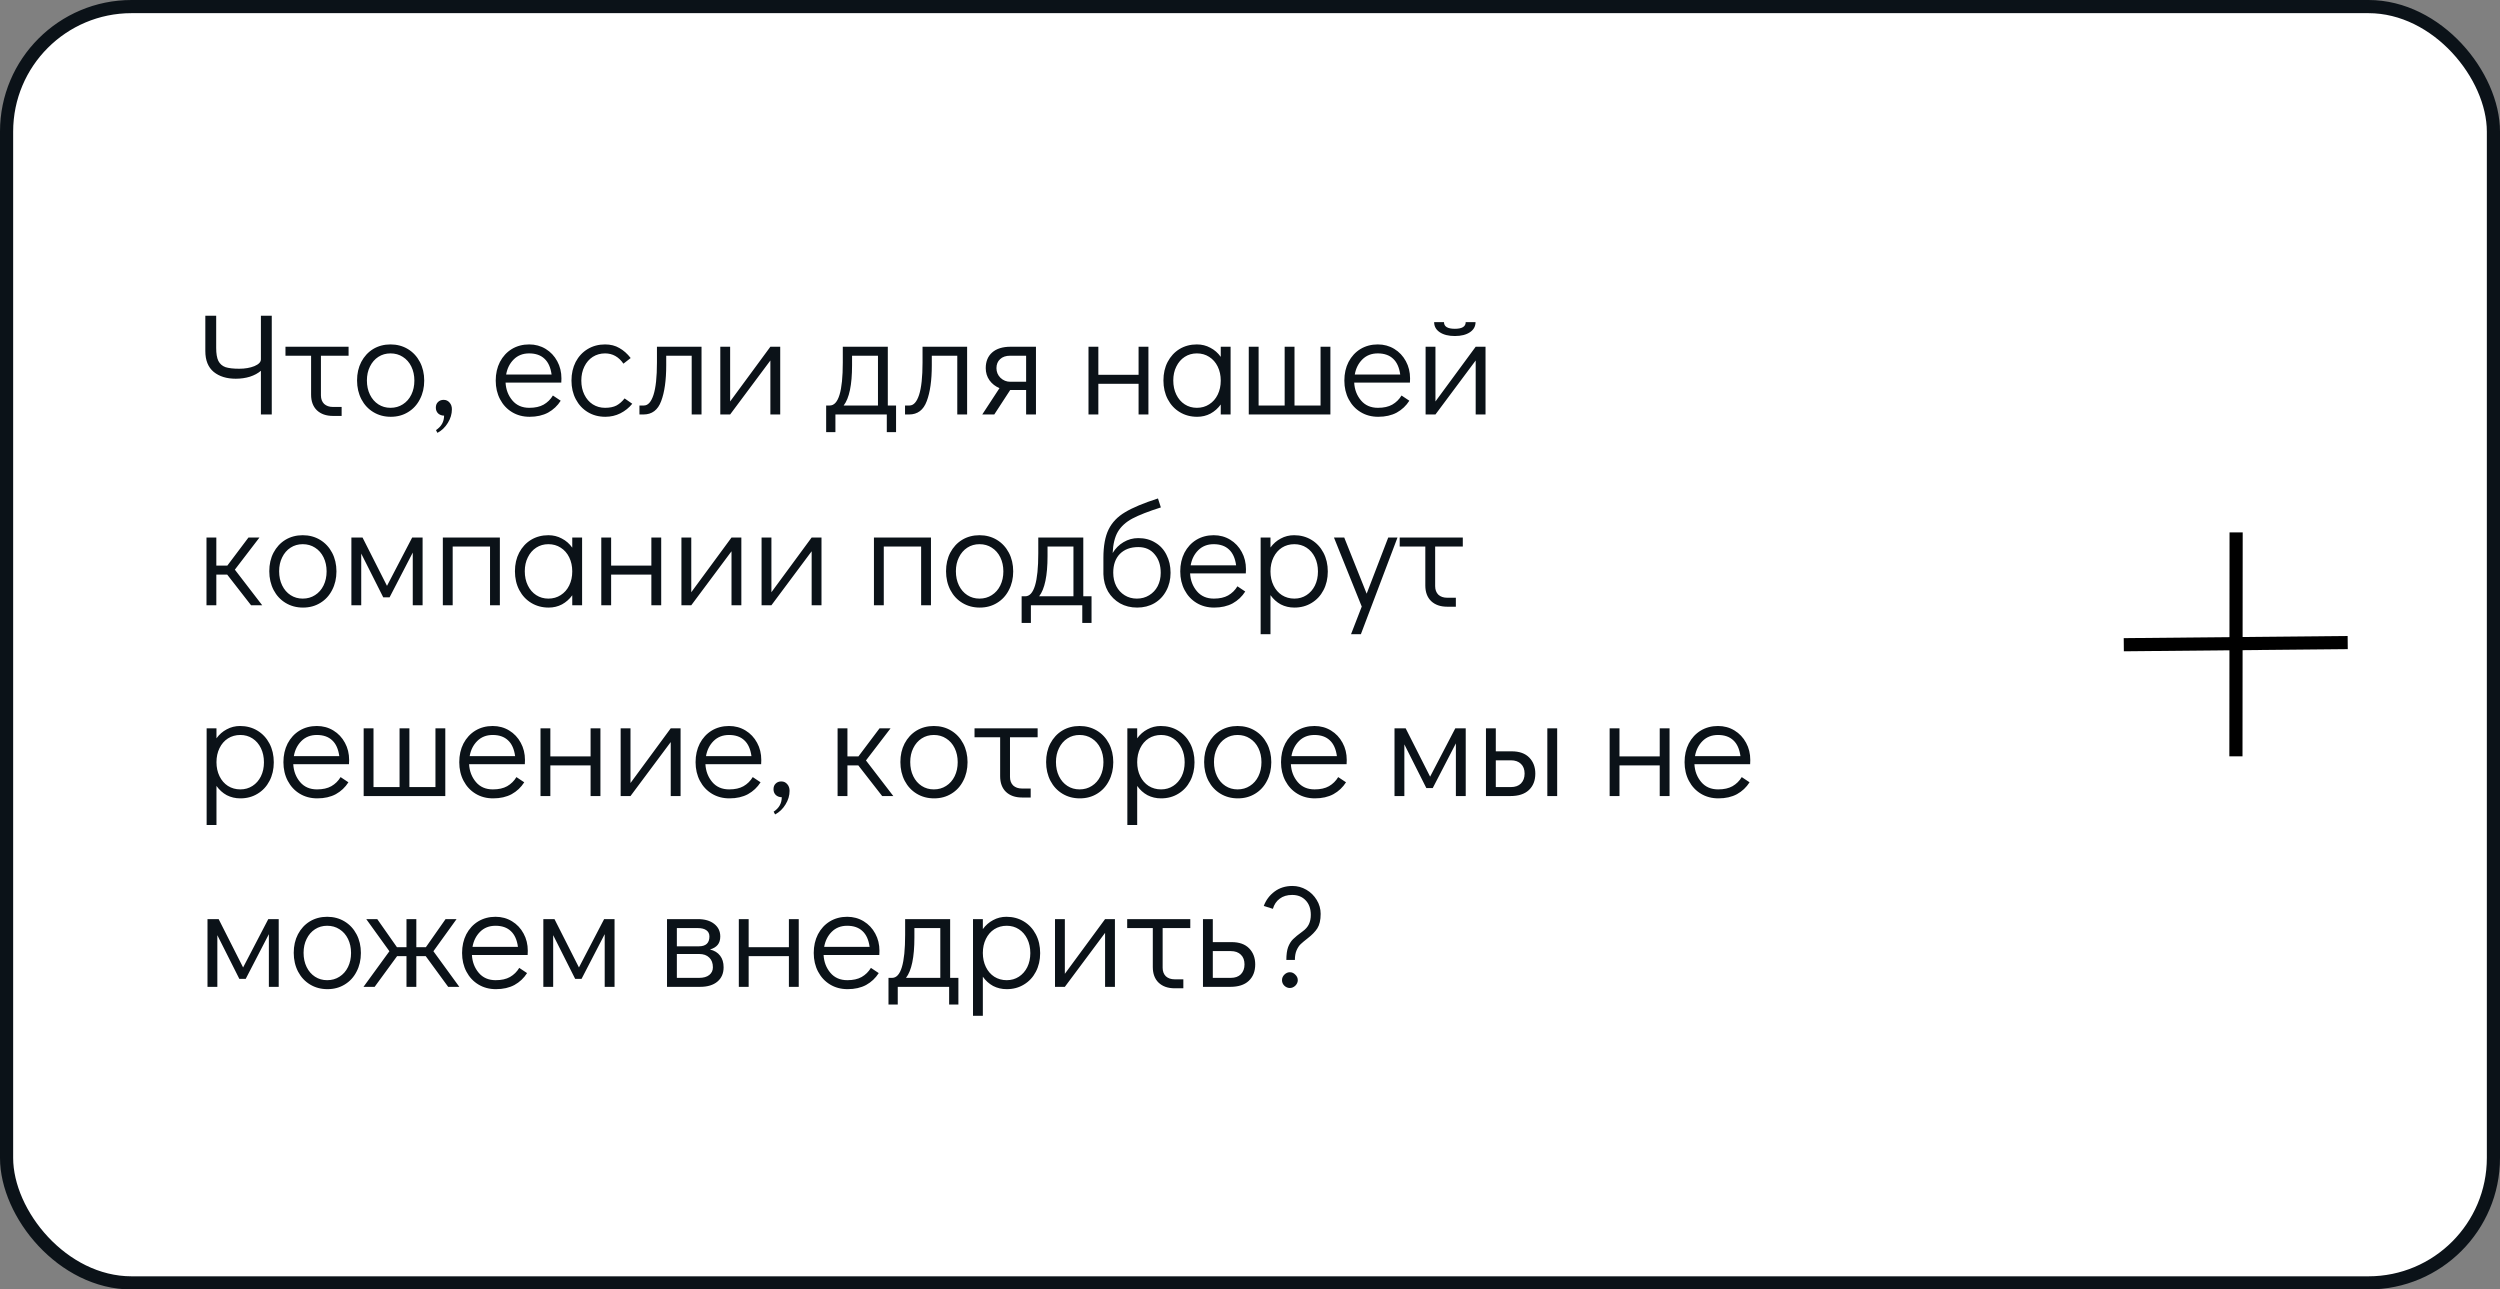 <?xml version="1.0" encoding="UTF-8"?> <svg xmlns="http://www.w3.org/2000/svg" width="380" height="196" viewBox="0 0 380 196" fill="none"><rect x="0" y="0" width="380" height="196" fill="#808080" stroke="none"/> <rect x="1" y="1" width="378" height="194" rx="19" fill="white" stroke="#0B1218" stroke-width="2"></rect> <path d="M41.308 47.996V63H39.658V56.356C39.218 56.737 38.661 57.038 37.986 57.258C37.326 57.463 36.607 57.566 35.83 57.566C34.451 57.566 33.337 57.221 32.486 56.532C31.635 55.828 31.21 54.772 31.21 53.364V47.996H32.86V52.88C32.86 53.745 32.97 54.405 33.19 54.86C33.425 55.315 33.784 55.63 34.268 55.806C34.767 55.967 35.463 56.048 36.358 56.048C37.238 56.048 38.008 55.916 38.668 55.652C39.328 55.373 39.658 55.029 39.658 54.618V47.996H41.308ZM43.392 52.704H52.984V54.068H48.782V60.096C48.782 60.639 48.944 61.071 49.267 61.394C49.604 61.702 50.051 61.856 50.608 61.856H51.928V63.22H50.608C49.582 63.22 48.768 62.934 48.166 62.362C47.58 61.79 47.286 60.998 47.286 59.986V54.068H43.392V52.704ZM59.399 63.352C58.417 63.352 57.537 63.117 56.759 62.648C55.982 62.179 55.373 61.526 54.933 60.69C54.493 59.839 54.273 58.886 54.273 57.83C54.273 56.774 54.486 55.835 54.911 55.014C55.351 54.178 55.953 53.525 56.715 53.056C57.493 52.587 58.373 52.352 59.355 52.352C60.338 52.352 61.218 52.587 61.995 53.056C62.773 53.525 63.381 54.178 63.821 55.014C64.261 55.85 64.481 56.796 64.481 57.852C64.481 58.908 64.261 59.854 63.821 60.69C63.396 61.526 62.795 62.179 62.017 62.648C61.255 63.117 60.382 63.352 59.399 63.352ZM59.355 61.988C60.059 61.988 60.683 61.812 61.225 61.46C61.783 61.108 62.215 60.617 62.523 59.986C62.831 59.355 62.985 58.644 62.985 57.852C62.985 57.06 62.831 56.349 62.523 55.718C62.215 55.087 61.783 54.596 61.225 54.244C60.683 53.892 60.059 53.716 59.355 53.716C58.666 53.716 58.05 53.892 57.507 54.244C56.965 54.596 56.539 55.087 56.231 55.718C55.923 56.334 55.769 57.038 55.769 57.83C55.769 58.637 55.923 59.355 56.231 59.986C56.539 60.617 56.965 61.108 57.507 61.46C58.05 61.812 58.666 61.988 59.355 61.988ZM66.269 65.376C67.09 64.833 67.501 64.1 67.501 63.176C67.149 63.176 66.848 63.066 66.599 62.846C66.364 62.611 66.247 62.318 66.247 61.966C66.247 61.599 66.357 61.313 66.577 61.108C66.797 60.888 67.083 60.778 67.435 60.778C67.802 60.778 68.102 60.917 68.337 61.196C68.572 61.46 68.689 61.797 68.689 62.208C68.689 62.927 68.484 63.616 68.073 64.276C67.662 64.951 67.134 65.457 66.489 65.794L66.269 65.376ZM80.432 52.352C81.356 52.352 82.192 52.579 82.94 53.034C83.688 53.489 84.274 54.112 84.7 54.904C85.125 55.681 85.338 56.554 85.338 57.522C85.338 57.801 85.33 58.013 85.316 58.16H76.846C76.904 59.216 77.249 60.118 77.88 60.866C78.51 61.614 79.368 61.988 80.454 61.988C81.334 61.988 82.06 61.827 82.632 61.504C83.218 61.167 83.688 60.705 84.04 60.118L85.228 60.91C84.744 61.673 84.106 62.274 83.314 62.714C82.522 63.139 81.583 63.352 80.498 63.352C79.5 63.352 78.613 63.117 77.836 62.648C77.058 62.179 76.45 61.526 76.01 60.69C75.57 59.854 75.35 58.908 75.35 57.852C75.35 56.796 75.562 55.85 75.988 55.014C76.428 54.178 77.029 53.525 77.792 53.056C78.569 52.587 79.449 52.352 80.432 52.352ZM83.842 56.928C83.695 55.857 83.336 55.058 82.764 54.53C82.192 53.987 81.414 53.716 80.432 53.716C79.478 53.716 78.694 54.024 78.078 54.64C77.476 55.241 77.095 56.004 76.934 56.928H83.842ZM92.012 63.352C91.015 63.352 90.127 63.117 89.35 62.648C88.573 62.179 87.964 61.526 87.524 60.69C87.084 59.854 86.864 58.908 86.864 57.852C86.864 56.796 87.077 55.85 87.502 55.014C87.942 54.178 88.551 53.525 89.328 53.056C90.106 52.587 90.986 52.352 91.968 52.352C92.804 52.352 93.53 52.535 94.146 52.902C94.777 53.254 95.349 53.76 95.862 54.42L94.762 55.278C94.043 54.237 93.112 53.716 91.968 53.716C91.279 53.716 90.656 53.892 90.098 54.244C89.555 54.596 89.13 55.087 88.822 55.718C88.514 56.349 88.36 57.06 88.36 57.852C88.36 58.644 88.514 59.355 88.822 59.986C89.13 60.617 89.555 61.108 90.098 61.46C90.656 61.812 91.279 61.988 91.968 61.988C92.672 61.988 93.251 61.871 93.706 61.636C94.161 61.387 94.572 61.027 94.938 60.558L96.104 61.372C95.62 61.973 95.019 62.457 94.3 62.824C93.596 63.176 92.834 63.352 92.012 63.352ZM97.195 61.636H97.876C98.493 61.636 98.977 61.101 99.329 60.03C99.68 58.945 99.856 57.302 99.856 55.102V52.704H106.633V63H105.137V54.068H101.265V55.52C101.265 57.808 101.008 59.627 100.495 60.976C99.996 62.325 99.101 63 97.811 63H97.195V61.636ZM117.097 52.704H118.593V63H117.097V54.794L110.981 63H109.485V52.704H110.981V61.02L117.097 52.704ZM136.201 61.636V65.684H134.793V63H126.983V65.684H125.575V61.636H126.125C127.445 61.636 128.105 59.458 128.105 55.102V52.704H134.947V61.636H136.201ZM133.451 61.636V54.068H129.513V55.52C129.513 58.497 129.088 60.536 128.237 61.636H133.451ZM137.564 61.636H138.246C138.862 61.636 139.346 61.101 139.698 60.03C140.05 58.945 140.226 57.302 140.226 55.102V52.704H147.002V63H145.506V54.068H141.634V55.52C141.634 57.808 141.377 59.627 140.864 60.976C140.365 62.325 139.47 63 138.18 63H137.564V61.636ZM157.466 52.704V63H155.97V59.282H153.55L151.13 63H149.304L151.922 58.996C151.292 58.732 150.786 58.336 150.404 57.808C150.023 57.265 149.832 56.649 149.832 55.96C149.832 54.948 150.155 54.156 150.8 53.584C151.46 52.997 152.399 52.704 153.616 52.704H157.466ZM155.97 54.068H153.55C152.89 54.068 152.377 54.244 152.01 54.596C151.644 54.933 151.46 55.388 151.46 55.96C151.46 56.532 151.666 57.023 152.076 57.434C152.502 57.83 152.993 58.028 153.55 58.028H155.97V54.068ZM165.452 63V52.704H166.948V56.972H173.064V52.704H174.56V63H173.064V58.336H166.948V63H165.452ZM187.05 52.704V63H185.554V61.482C185.128 62.069 184.608 62.531 183.992 62.868C183.376 63.191 182.701 63.352 181.968 63.352C180.985 63.352 180.105 63.117 179.328 62.648C178.55 62.179 177.942 61.526 177.502 60.69C177.062 59.854 176.842 58.901 176.842 57.83C176.842 56.774 177.054 55.835 177.48 55.014C177.92 54.178 178.521 53.525 179.284 53.056C180.061 52.587 180.941 52.352 181.924 52.352C182.672 52.352 183.354 52.521 183.97 52.858C184.6 53.181 185.128 53.643 185.554 54.244V52.704H187.05ZM181.924 61.988C182.628 61.988 183.251 61.812 183.794 61.46C184.351 61.108 184.784 60.617 185.092 59.986C185.4 59.355 185.554 58.644 185.554 57.852C185.554 57.06 185.4 56.349 185.092 55.718C184.784 55.087 184.351 54.596 183.794 54.244C183.251 53.892 182.628 53.716 181.924 53.716C181.234 53.716 180.618 53.892 180.076 54.244C179.533 54.596 179.108 55.087 178.8 55.718C178.492 56.334 178.338 57.038 178.338 57.83C178.338 58.637 178.492 59.355 178.8 59.986C179.108 60.617 179.533 61.108 180.076 61.46C180.618 61.812 181.234 61.988 181.924 61.988ZM189.812 63V52.704H191.308V61.636H195.268V52.704H196.764V61.636H200.724V52.704H202.22V63H189.812ZM209.424 52.352C210.348 52.352 211.184 52.579 211.932 53.034C212.68 53.489 213.266 54.112 213.692 54.904C214.117 55.681 214.33 56.554 214.33 57.522C214.33 57.801 214.322 58.013 214.308 58.16H205.838C205.896 59.216 206.241 60.118 206.872 60.866C207.502 61.614 208.36 61.988 209.446 61.988C210.326 61.988 211.052 61.827 211.624 61.504C212.21 61.167 212.68 60.705 213.032 60.118L214.22 60.91C213.736 61.673 213.098 62.274 212.306 62.714C211.514 63.139 210.575 63.352 209.49 63.352C208.492 63.352 207.605 63.117 206.828 62.648C206.05 62.179 205.442 61.526 205.002 60.69C204.562 59.854 204.342 58.908 204.342 57.852C204.342 56.796 204.554 55.85 204.98 55.014C205.42 54.178 206.021 53.525 206.784 53.056C207.561 52.587 208.441 52.352 209.424 52.352ZM212.834 56.928C212.687 55.857 212.328 55.058 211.756 54.53C211.184 53.987 210.406 53.716 209.424 53.716C208.47 53.716 207.686 54.024 207.07 54.64C206.468 55.241 206.087 56.004 205.926 56.928H212.834ZM224.304 52.704H225.8V63H224.304V54.794L218.188 63H216.692V52.704H218.188V61.02L224.304 52.704ZM221.136 51.076C220.183 51.076 219.42 50.885 218.848 50.504C218.276 50.123 217.99 49.609 217.99 48.964H219.486C219.486 49.639 220.036 49.976 221.136 49.976C222.236 49.976 222.786 49.639 222.786 48.964H224.282C224.282 49.609 223.996 50.123 223.424 50.504C222.852 50.885 222.09 51.076 221.136 51.076ZM39.856 92H38.162L34.532 87.336H32.882V92H31.386V81.704H32.882V85.972H34.554L37.766 81.704H39.438L35.698 86.588L39.856 92ZM46.058 92.352C45.075 92.352 44.195 92.117 43.418 91.648C42.64 91.179 42.032 90.526 41.592 89.69C41.152 88.839 40.932 87.886 40.932 86.83C40.932 85.774 41.144 84.835 41.57 84.014C42.01 83.178 42.611 82.525 43.374 82.056C44.151 81.587 45.031 81.352 46.014 81.352C46.996 81.352 47.876 81.587 48.654 82.056C49.431 82.525 50.04 83.178 50.48 84.014C50.92 84.85 51.14 85.796 51.14 86.852C51.14 87.908 50.92 88.854 50.48 89.69C50.054 90.526 49.453 91.179 48.676 91.648C47.913 92.117 47.04 92.352 46.058 92.352ZM46.014 90.988C46.718 90.988 47.341 90.812 47.884 90.46C48.441 90.108 48.874 89.617 49.182 88.986C49.49 88.355 49.644 87.644 49.644 86.852C49.644 86.06 49.49 85.349 49.182 84.718C48.874 84.087 48.441 83.596 47.884 83.244C47.341 82.892 46.718 82.716 46.014 82.716C45.324 82.716 44.708 82.892 44.166 83.244C43.623 83.596 43.198 84.087 42.89 84.718C42.582 85.334 42.428 86.038 42.428 86.83C42.428 87.637 42.582 88.355 42.89 88.986C43.198 89.617 43.623 90.108 44.166 90.46C44.708 90.812 45.324 90.988 46.014 90.988ZM62.651 81.704H64.235V92H62.739V83.992L59.219 90.79H58.251L54.907 84.146V92H53.411V81.704H55.105L58.823 89.052L62.651 81.704ZM67.311 92V81.704H75.98V92H74.484V83.068H68.808V92H67.311ZM88.479 81.704V92H86.983V90.482C86.558 91.069 86.037 91.531 85.421 91.868C84.805 92.191 84.131 92.352 83.397 92.352C82.415 92.352 81.535 92.117 80.757 91.648C79.98 91.179 79.371 90.526 78.931 89.69C78.491 88.854 78.271 87.901 78.271 86.83C78.271 85.774 78.484 84.835 78.909 84.014C79.349 83.178 79.951 82.525 80.713 82.056C81.491 81.587 82.371 81.352 83.353 81.352C84.101 81.352 84.783 81.521 85.399 81.858C86.03 82.181 86.558 82.643 86.983 83.244V81.704H88.479ZM83.353 90.988C84.057 90.988 84.681 90.812 85.223 90.46C85.781 90.108 86.213 89.617 86.521 88.986C86.829 88.355 86.983 87.644 86.983 86.852C86.983 86.06 86.829 85.349 86.521 84.718C86.213 84.087 85.781 83.596 85.223 83.244C84.681 82.892 84.057 82.716 83.353 82.716C82.664 82.716 82.048 82.892 81.505 83.244C80.963 83.596 80.537 84.087 80.229 84.718C79.921 85.334 79.767 86.038 79.767 86.83C79.767 87.637 79.921 88.355 80.229 88.986C80.537 89.617 80.963 90.108 81.505 90.46C82.048 90.812 82.664 90.988 83.353 90.988ZM91.395 92V81.704H92.891V85.972H99.007V81.704H100.503V92H99.007V87.336H92.891V92H91.395ZM111.189 81.704H112.685V92H111.189V83.794L105.073 92H103.577V81.704H105.073V90.02L111.189 81.704ZM123.371 81.704H124.867V92H123.371V83.794L117.255 92H115.759V81.704H117.255V90.02L123.371 81.704ZM132.839 92V81.704H141.507V92H140.011V83.068H134.335V92H132.839ZM148.925 92.352C147.942 92.352 147.062 92.117 146.285 91.648C145.507 91.179 144.899 90.526 144.459 89.69C144.019 88.839 143.799 87.886 143.799 86.83C143.799 85.774 144.011 84.835 144.437 84.014C144.877 83.178 145.478 82.525 146.241 82.056C147.018 81.587 147.898 81.352 148.881 81.352C149.863 81.352 150.743 81.587 151.521 82.056C152.298 82.525 152.907 83.178 153.347 84.014C153.787 84.85 154.007 85.796 154.007 86.852C154.007 87.908 153.787 88.854 153.347 89.69C152.921 90.526 152.32 91.179 151.543 91.648C150.78 92.117 149.907 92.352 148.925 92.352ZM148.881 90.988C149.585 90.988 150.208 90.812 150.751 90.46C151.308 90.108 151.741 89.617 152.049 88.986C152.357 88.355 152.511 87.644 152.511 86.852C152.511 86.06 152.357 85.349 152.049 84.718C151.741 84.087 151.308 83.596 150.751 83.244C150.208 82.892 149.585 82.716 148.881 82.716C148.191 82.716 147.575 82.892 147.033 83.244C146.49 83.596 146.065 84.087 145.757 84.718C145.449 85.334 145.295 86.038 145.295 86.83C145.295 87.637 145.449 88.355 145.757 88.986C146.065 89.617 146.49 90.108 147.033 90.46C147.575 90.812 148.191 90.988 148.881 90.988ZM165.914 90.636V94.684H164.506V92H156.696V94.684H155.288V90.636H155.838C157.158 90.636 157.818 88.458 157.818 84.102V81.704H164.66V90.636H165.914ZM163.164 90.636V83.068H159.226V84.52C159.226 87.497 158.801 89.536 157.95 90.636H163.164ZM173.019 81.792C174.001 81.792 174.859 82.019 175.593 82.474C176.341 82.914 176.913 83.537 177.309 84.344C177.719 85.136 177.925 86.045 177.925 87.072C177.925 88.084 177.705 88.993 177.265 89.8C176.839 90.607 176.238 91.237 175.461 91.692C174.698 92.132 173.825 92.352 172.843 92.352C171.875 92.352 171.009 92.139 170.247 91.714C169.484 91.274 168.875 90.673 168.421 89.91C167.981 89.133 167.746 88.253 167.717 87.27V84.806C167.717 82.987 167.981 81.543 168.509 80.472C169.037 79.401 169.873 78.529 171.017 77.854C172.161 77.165 173.825 76.468 176.011 75.764L176.451 77.128C174.559 77.729 173.114 78.294 172.117 78.822C171.134 79.35 170.401 80.017 169.917 80.824C169.447 81.631 169.183 82.709 169.125 84.058C169.55 83.354 170.1 82.804 170.775 82.408C171.464 81.997 172.212 81.792 173.019 81.792ZM172.799 90.988C173.503 90.988 174.126 90.819 174.669 90.482C175.226 90.145 175.659 89.683 175.967 89.096C176.275 88.495 176.429 87.82 176.429 87.072C176.429 85.913 176.121 84.975 175.505 84.256C174.903 83.523 174.075 83.156 173.019 83.156C171.845 83.156 170.914 83.501 170.225 84.19C169.55 84.879 169.213 85.833 169.213 87.05C169.213 87.813 169.367 88.495 169.675 89.096C169.983 89.683 170.408 90.145 170.951 90.482C171.493 90.819 172.109 90.988 172.799 90.988ZM184.48 81.352C185.404 81.352 186.24 81.579 186.988 82.034C187.736 82.489 188.323 83.112 188.748 83.904C189.174 84.681 189.386 85.554 189.386 86.522C189.386 86.801 189.379 87.013 189.364 87.16H180.894C180.953 88.216 181.298 89.118 181.928 89.866C182.559 90.614 183.417 90.988 184.502 90.988C185.382 90.988 186.108 90.827 186.68 90.504C187.267 90.167 187.736 89.705 188.088 89.118L189.276 89.91C188.792 90.673 188.154 91.274 187.362 91.714C186.57 92.139 185.632 92.352 184.546 92.352C183.549 92.352 182.662 92.117 181.884 91.648C181.107 91.179 180.498 90.526 180.058 89.69C179.618 88.854 179.398 87.908 179.398 86.852C179.398 85.796 179.611 84.85 180.036 84.014C180.476 83.178 181.078 82.525 181.84 82.056C182.618 81.587 183.498 81.352 184.48 81.352ZM187.89 85.928C187.744 84.857 187.384 84.058 186.812 83.53C186.24 82.987 185.463 82.716 184.48 82.716C183.527 82.716 182.742 83.024 182.126 83.64C181.525 84.241 181.144 85.004 180.982 85.928H187.89ZM196.699 81.352C197.682 81.352 198.562 81.587 199.339 82.056C200.116 82.525 200.725 83.178 201.165 84.014C201.605 84.85 201.825 85.803 201.825 86.874C201.825 87.93 201.605 88.876 201.165 89.712C200.74 90.533 200.138 91.179 199.361 91.648C198.598 92.117 197.726 92.352 196.743 92.352C195.995 92.352 195.306 92.191 194.675 91.868C194.059 91.531 193.538 91.061 193.113 90.46V96.4H191.617V81.704H193.113V83.222C193.538 82.635 194.059 82.181 194.675 81.858C195.291 81.521 195.966 81.352 196.699 81.352ZM196.743 90.988C197.432 90.988 198.048 90.812 198.591 90.46C199.134 90.108 199.559 89.624 199.867 89.008C200.175 88.377 200.329 87.666 200.329 86.874C200.329 86.067 200.175 85.349 199.867 84.718C199.559 84.087 199.134 83.596 198.591 83.244C198.048 82.892 197.432 82.716 196.743 82.716C196.039 82.716 195.408 82.892 194.851 83.244C194.308 83.596 193.883 84.087 193.575 84.718C193.267 85.349 193.113 86.06 193.113 86.852C193.113 87.644 193.267 88.355 193.575 88.986C193.883 89.617 194.308 90.108 194.851 90.46C195.408 90.812 196.039 90.988 196.743 90.988ZM211.011 81.704H212.419L206.853 96.4H205.357L206.985 92.198L202.761 81.704H204.323L207.733 90.24L211.011 81.704ZM212.754 81.704H222.346V83.068H218.144V89.096C218.144 89.639 218.305 90.071 218.628 90.394C218.965 90.702 219.412 90.856 219.97 90.856H221.29V92.22H219.97C218.943 92.22 218.129 91.934 217.528 91.362C216.941 90.79 216.648 89.998 216.648 88.986V83.068H212.754V81.704ZM36.49 110.352C37.473 110.352 38.353 110.587 39.13 111.056C39.907 111.525 40.516 112.178 40.956 113.014C41.396 113.85 41.616 114.803 41.616 115.874C41.616 116.93 41.396 117.876 40.956 118.712C40.531 119.533 39.929 120.179 39.152 120.648C38.389 121.117 37.517 121.352 36.534 121.352C35.786 121.352 35.097 121.191 34.466 120.868C33.85 120.531 33.329 120.061 32.904 119.46V125.4H31.408V110.704H32.904V112.222C33.329 111.635 33.85 111.181 34.466 110.858C35.082 110.521 35.757 110.352 36.49 110.352ZM36.534 119.988C37.223 119.988 37.839 119.812 38.382 119.46C38.925 119.108 39.35 118.624 39.658 118.008C39.966 117.377 40.12 116.666 40.12 115.874C40.12 115.067 39.966 114.349 39.658 113.718C39.35 113.087 38.925 112.596 38.382 112.244C37.839 111.892 37.223 111.716 36.534 111.716C35.83 111.716 35.199 111.892 34.642 112.244C34.099 112.596 33.674 113.087 33.366 113.718C33.058 114.349 32.904 115.06 32.904 115.852C32.904 116.644 33.058 117.355 33.366 117.986C33.674 118.617 34.099 119.108 34.642 119.46C35.199 119.812 35.83 119.988 36.534 119.988ZM48.162 110.352C49.086 110.352 49.922 110.579 50.67 111.034C51.418 111.489 52.005 112.112 52.43 112.904C52.855 113.681 53.068 114.554 53.068 115.522C53.068 115.801 53.061 116.013 53.046 116.16H44.576C44.635 117.216 44.979 118.118 45.61 118.866C46.241 119.614 47.099 119.988 48.184 119.988C49.064 119.988 49.79 119.827 50.362 119.504C50.949 119.167 51.418 118.705 51.77 118.118L52.958 118.91C52.474 119.673 51.836 120.274 51.044 120.714C50.252 121.139 49.313 121.352 48.228 121.352C47.231 121.352 46.343 121.117 45.566 120.648C44.789 120.179 44.18 119.526 43.74 118.69C43.3 117.854 43.08 116.908 43.08 115.852C43.08 114.796 43.293 113.85 43.718 113.014C44.158 112.178 44.759 111.525 45.522 111.056C46.299 110.587 47.179 110.352 48.162 110.352ZM51.572 114.928C51.425 113.857 51.066 113.058 50.494 112.53C49.922 111.987 49.145 111.716 48.162 111.716C47.209 111.716 46.424 112.024 45.808 112.64C45.207 113.241 44.825 114.004 44.664 114.928H51.572ZM55.277 121V110.704H56.773V119.636H60.733V110.704H62.229V119.636H66.189V110.704H67.685V121H55.277ZM74.889 110.352C75.813 110.352 76.649 110.579 77.397 111.034C78.145 111.489 78.731 112.112 79.157 112.904C79.582 113.681 79.795 114.554 79.795 115.522C79.795 115.801 79.787 116.013 79.773 116.16H71.303C71.361 117.216 71.706 118.118 72.337 118.866C72.967 119.614 73.825 119.988 74.911 119.988C75.791 119.988 76.517 119.827 77.089 119.504C77.675 119.167 78.145 118.705 78.497 118.118L79.685 118.91C79.201 119.673 78.563 120.274 77.771 120.714C76.979 121.139 76.04 121.352 74.955 121.352C73.957 121.352 73.07 121.117 72.293 120.648C71.515 120.179 70.907 119.526 70.467 118.69C70.027 117.854 69.807 116.908 69.807 115.852C69.807 114.796 70.019 113.85 70.445 113.014C70.885 112.178 71.486 111.525 72.249 111.056C73.026 110.587 73.906 110.352 74.889 110.352ZM78.299 114.928C78.152 113.857 77.793 113.058 77.221 112.53C76.649 111.987 75.871 111.716 74.889 111.716C73.935 111.716 73.151 112.024 72.535 112.64C71.933 113.241 71.552 114.004 71.391 114.928H78.299ZM82.157 121V110.704H83.653V114.972H89.769V110.704H91.265V121H89.769V116.336H83.653V121H82.157ZM101.951 110.704H103.447V121H101.951V112.794L95.835 121H94.339V110.704H95.835V119.02L101.951 110.704ZM110.81 110.352C111.734 110.352 112.57 110.579 113.318 111.034C114.066 111.489 114.653 112.112 115.078 112.904C115.504 113.681 115.716 114.554 115.716 115.522C115.716 115.801 115.709 116.013 115.694 116.16H107.224C107.283 117.216 107.628 118.118 108.258 118.866C108.889 119.614 109.747 119.988 110.832 119.988C111.712 119.988 112.438 119.827 113.01 119.504C113.597 119.167 114.066 118.705 114.418 118.118L115.606 118.91C115.122 119.673 114.484 120.274 113.692 120.714C112.9 121.139 111.962 121.352 110.876 121.352C109.879 121.352 108.992 121.117 108.214 120.648C107.437 120.179 106.828 119.526 106.388 118.69C105.948 117.854 105.728 116.908 105.728 115.852C105.728 114.796 105.941 113.85 106.366 113.014C106.806 112.178 107.408 111.525 108.17 111.056C108.948 110.587 109.828 110.352 110.81 110.352ZM114.22 114.928C114.074 113.857 113.714 113.058 113.142 112.53C112.57 111.987 111.793 111.716 110.81 111.716C109.857 111.716 109.072 112.024 108.456 112.64C107.855 113.241 107.474 114.004 107.312 114.928H114.22ZM117.595 123.376C118.416 122.833 118.827 122.1 118.827 121.176C118.475 121.176 118.174 121.066 117.925 120.846C117.69 120.611 117.573 120.318 117.573 119.966C117.573 119.599 117.683 119.313 117.903 119.108C118.123 118.888 118.409 118.778 118.761 118.778C119.128 118.778 119.428 118.917 119.663 119.196C119.898 119.46 120.015 119.797 120.015 120.208C120.015 120.927 119.81 121.616 119.399 122.276C118.988 122.951 118.46 123.457 117.815 123.794L117.595 123.376ZM135.784 121H134.09L130.46 116.336H128.81V121H127.314V110.704H128.81V114.972H130.482L133.694 110.704H135.366L131.626 115.588L135.784 121ZM141.985 121.352C141.003 121.352 140.123 121.117 139.345 120.648C138.568 120.179 137.959 119.526 137.519 118.69C137.079 117.839 136.859 116.886 136.859 115.83C136.859 114.774 137.072 113.835 137.497 113.014C137.937 112.178 138.539 111.525 139.301 111.056C140.079 110.587 140.959 110.352 141.941 110.352C142.924 110.352 143.804 110.587 144.581 111.056C145.359 111.525 145.967 112.178 146.407 113.014C146.847 113.85 147.067 114.796 147.067 115.852C147.067 116.908 146.847 117.854 146.407 118.69C145.982 119.526 145.381 120.179 144.603 120.648C143.841 121.117 142.968 121.352 141.985 121.352ZM141.941 119.988C142.645 119.988 143.269 119.812 143.811 119.46C144.369 119.108 144.801 118.617 145.109 117.986C145.417 117.355 145.571 116.644 145.571 115.852C145.571 115.06 145.417 114.349 145.109 113.718C144.801 113.087 144.369 112.596 143.811 112.244C143.269 111.892 142.645 111.716 141.941 111.716C141.252 111.716 140.636 111.892 140.093 112.244C139.551 112.596 139.125 113.087 138.817 113.718C138.509 114.334 138.355 115.038 138.355 115.83C138.355 116.637 138.509 117.355 138.817 117.986C139.125 118.617 139.551 119.108 140.093 119.46C140.636 119.812 141.252 119.988 141.941 119.988ZM148.129 110.704H157.721V112.068H153.519V118.096C153.519 118.639 153.68 119.071 154.003 119.394C154.34 119.702 154.787 119.856 155.345 119.856H156.665V121.22H155.345C154.318 121.22 153.504 120.934 152.903 120.362C152.316 119.79 152.023 118.998 152.023 117.986V112.068H148.129V110.704ZM164.136 121.352C163.153 121.352 162.273 121.117 161.496 120.648C160.718 120.179 160.11 119.526 159.67 118.69C159.23 117.839 159.01 116.886 159.01 115.83C159.01 114.774 159.222 113.835 159.648 113.014C160.088 112.178 160.689 111.525 161.452 111.056C162.229 110.587 163.109 110.352 164.092 110.352C165.074 110.352 165.954 110.587 166.732 111.056C167.509 111.525 168.118 112.178 168.558 113.014C168.998 113.85 169.218 114.796 169.218 115.852C169.218 116.908 168.998 117.854 168.558 118.69C168.132 119.526 167.531 120.179 166.754 120.648C165.991 121.117 165.118 121.352 164.136 121.352ZM164.092 119.988C164.796 119.988 165.419 119.812 165.962 119.46C166.519 119.108 166.952 118.617 167.26 117.986C167.568 117.355 167.722 116.644 167.722 115.852C167.722 115.06 167.568 114.349 167.26 113.718C166.952 113.087 166.519 112.596 165.962 112.244C165.419 111.892 164.796 111.716 164.092 111.716C163.402 111.716 162.786 111.892 162.244 112.244C161.701 112.596 161.276 113.087 160.968 113.718C160.66 114.334 160.506 115.038 160.506 115.83C160.506 116.637 160.66 117.355 160.968 117.986C161.276 118.617 161.701 119.108 162.244 119.46C162.786 119.812 163.402 119.988 164.092 119.988ZM176.439 110.352C177.422 110.352 178.302 110.587 179.079 111.056C179.857 111.525 180.465 112.178 180.905 113.014C181.345 113.85 181.565 114.803 181.565 115.874C181.565 116.93 181.345 117.876 180.905 118.712C180.48 119.533 179.879 120.179 179.101 120.648C178.339 121.117 177.466 121.352 176.483 121.352C175.735 121.352 175.046 121.191 174.415 120.868C173.799 120.531 173.279 120.061 172.853 119.46V125.4H171.357V110.704H172.853V112.222C173.279 111.635 173.799 111.181 174.415 110.858C175.031 110.521 175.706 110.352 176.439 110.352ZM176.483 119.988C177.173 119.988 177.789 119.812 178.331 119.46C178.874 119.108 179.299 118.624 179.607 118.008C179.915 117.377 180.069 116.666 180.069 115.874C180.069 115.067 179.915 114.349 179.607 113.718C179.299 113.087 178.874 112.596 178.331 112.244C177.789 111.892 177.173 111.716 176.483 111.716C175.779 111.716 175.149 111.892 174.591 112.244C174.049 112.596 173.623 113.087 173.315 113.718C173.007 114.349 172.853 115.06 172.853 115.852C172.853 116.644 173.007 117.355 173.315 117.986C173.623 118.617 174.049 119.108 174.591 119.46C175.149 119.812 175.779 119.988 176.483 119.988ZM188.155 121.352C187.173 121.352 186.293 121.117 185.515 120.648C184.738 120.179 184.129 119.526 183.689 118.69C183.249 117.839 183.029 116.886 183.029 115.83C183.029 114.774 183.242 113.835 183.667 113.014C184.107 112.178 184.709 111.525 185.471 111.056C186.249 110.587 187.129 110.352 188.111 110.352C189.094 110.352 189.974 110.587 190.751 111.056C191.529 111.525 192.137 112.178 192.577 113.014C193.017 113.85 193.237 114.796 193.237 115.852C193.237 116.908 193.017 117.854 192.577 118.69C192.152 119.526 191.551 120.179 190.773 120.648C190.011 121.117 189.138 121.352 188.155 121.352ZM188.111 119.988C188.815 119.988 189.439 119.812 189.981 119.46C190.539 119.108 190.971 118.617 191.279 117.986C191.587 117.355 191.741 116.644 191.741 115.852C191.741 115.06 191.587 114.349 191.279 113.718C190.971 113.087 190.539 112.596 189.981 112.244C189.439 111.892 188.815 111.716 188.111 111.716C187.422 111.716 186.806 111.892 186.263 112.244C185.721 112.596 185.295 113.087 184.987 113.718C184.679 114.334 184.525 115.038 184.525 115.83C184.525 116.637 184.679 117.355 184.987 117.986C185.295 118.617 185.721 119.108 186.263 119.46C186.806 119.812 187.422 119.988 188.111 119.988ZM199.799 110.352C200.723 110.352 201.559 110.579 202.307 111.034C203.055 111.489 203.641 112.112 204.067 112.904C204.492 113.681 204.705 114.554 204.705 115.522C204.705 115.801 204.697 116.013 204.683 116.16H196.213C196.271 117.216 196.616 118.118 197.247 118.866C197.877 119.614 198.735 119.988 199.821 119.988C200.701 119.988 201.427 119.827 201.999 119.504C202.585 119.167 203.055 118.705 203.407 118.118L204.595 118.91C204.111 119.673 203.473 120.274 202.681 120.714C201.889 121.139 200.95 121.352 199.865 121.352C198.867 121.352 197.98 121.117 197.203 120.648C196.425 120.179 195.817 119.526 195.377 118.69C194.937 117.854 194.717 116.908 194.717 115.852C194.717 114.796 194.929 113.85 195.355 113.014C195.795 112.178 196.396 111.525 197.159 111.056C197.936 110.587 198.816 110.352 199.799 110.352ZM203.209 114.928C203.062 113.857 202.703 113.058 202.131 112.53C201.559 111.987 200.781 111.716 199.799 111.716C198.845 111.716 198.061 112.024 197.445 112.64C196.843 113.241 196.462 114.004 196.301 114.928H203.209ZM221.206 110.704H222.79V121H221.294V112.992L217.774 119.79H216.806L213.462 113.146V121H211.966V110.704H213.66L217.378 118.052L221.206 110.704ZM225.866 110.704H227.362V114.202H229.782C230.941 114.202 231.828 114.517 232.444 115.148C233.06 115.779 233.368 116.593 233.368 117.59C233.368 118.646 233.038 119.482 232.378 120.098C231.733 120.699 230.802 121 229.584 121H225.866V110.704ZM235.194 121V110.704H236.69V121H235.194ZM229.65 119.636C230.31 119.636 230.824 119.453 231.19 119.086C231.557 118.705 231.74 118.206 231.74 117.59C231.74 116.959 231.557 116.468 231.19 116.116C230.824 115.749 230.31 115.566 229.65 115.566H227.362V119.636H229.65ZM244.665 121V110.704H246.161V114.972H252.277V110.704H253.773V121H252.277V116.336H246.161V121H244.665ZM261.137 110.352C262.061 110.352 262.897 110.579 263.645 111.034C264.393 111.489 264.979 112.112 265.405 112.904C265.83 113.681 266.043 114.554 266.043 115.522C266.043 115.801 266.035 116.013 266.021 116.16H257.551C257.609 117.216 257.954 118.118 258.585 118.866C259.215 119.614 260.073 119.988 261.159 119.988C262.039 119.988 262.765 119.827 263.337 119.504C263.923 119.167 264.393 118.705 264.745 118.118L265.933 118.91C265.449 119.673 264.811 120.274 264.019 120.714C263.227 121.139 262.288 121.352 261.203 121.352C260.205 121.352 259.318 121.117 258.541 120.648C257.763 120.179 257.155 119.526 256.715 118.69C256.275 117.854 256.055 116.908 256.055 115.852C256.055 114.796 256.267 113.85 256.693 113.014C257.133 112.178 257.734 111.525 258.497 111.056C259.274 110.587 260.154 110.352 261.137 110.352ZM264.547 114.928C264.4 113.857 264.041 113.058 263.469 112.53C262.897 111.987 262.119 111.716 261.137 111.716C260.183 111.716 259.399 112.024 258.783 112.64C258.181 113.241 257.8 114.004 257.639 114.928H264.547ZM40.78 139.704H42.364V150H40.868V141.992L37.348 148.79H36.38L33.036 142.146V150H31.54V139.704H33.234L36.952 147.052L40.78 139.704ZM49.774 150.352C48.792 150.352 47.912 150.117 47.134 149.648C46.357 149.179 45.748 148.526 45.308 147.69C44.868 146.839 44.648 145.886 44.648 144.83C44.648 143.774 44.861 142.835 45.286 142.014C45.726 141.178 46.328 140.525 47.09 140.056C47.868 139.587 48.748 139.352 49.73 139.352C50.713 139.352 51.593 139.587 52.37 140.056C53.148 140.525 53.756 141.178 54.196 142.014C54.636 142.85 54.856 143.796 54.856 144.852C54.856 145.908 54.636 146.854 54.196 147.69C53.771 148.526 53.17 149.179 52.392 149.648C51.63 150.117 50.757 150.352 49.774 150.352ZM49.73 148.988C50.434 148.988 51.058 148.812 51.6 148.46C52.158 148.108 52.59 147.617 52.898 146.986C53.206 146.355 53.36 145.644 53.36 144.852C53.36 144.06 53.206 143.349 52.898 142.718C52.59 142.087 52.158 141.596 51.6 141.244C51.058 140.892 50.434 140.716 49.73 140.716C49.041 140.716 48.425 140.892 47.882 141.244C47.34 141.596 46.914 142.087 46.606 142.718C46.298 143.334 46.144 144.038 46.144 144.83C46.144 145.637 46.298 146.355 46.606 146.986C46.914 147.617 47.34 148.108 47.882 148.46C48.425 148.812 49.041 148.988 49.73 148.988ZM55.252 150L59.19 144.588L55.67 139.704H57.342L60.334 143.972H61.786V139.704H63.282V143.972H64.734L67.726 139.704H69.398L65.878 144.588L69.816 150H68.122L64.712 145.336H63.282V150H61.786V145.336H60.356L56.946 150H55.252ZM75.318 139.352C76.242 139.352 77.078 139.579 77.826 140.034C78.574 140.489 79.161 141.112 79.586 141.904C80.012 142.681 80.224 143.554 80.224 144.522C80.224 144.801 80.217 145.013 80.202 145.16H71.732C71.791 146.216 72.136 147.118 72.766 147.866C73.397 148.614 74.255 148.988 75.34 148.988C76.22 148.988 76.946 148.827 77.518 148.504C78.105 148.167 78.574 147.705 78.926 147.118L80.114 147.91C79.63 148.673 78.992 149.274 78.2 149.714C77.408 150.139 76.47 150.352 75.384 150.352C74.387 150.352 73.5 150.117 72.722 149.648C71.945 149.179 71.336 148.526 70.896 147.69C70.456 146.854 70.236 145.908 70.236 144.852C70.236 143.796 70.449 142.85 70.874 142.014C71.314 141.178 71.916 140.525 72.678 140.056C73.456 139.587 74.336 139.352 75.318 139.352ZM78.728 143.928C78.582 142.857 78.222 142.058 77.65 141.53C77.078 140.987 76.301 140.716 75.318 140.716C74.365 140.716 73.58 141.024 72.964 141.64C72.363 142.241 71.982 143.004 71.82 143.928H78.728ZM91.827 139.704H93.411V150H91.915V141.992L88.395 148.79H87.427L84.083 142.146V150H82.587V139.704H84.281L87.999 147.052L91.827 139.704ZM107.92 144.324C108.594 144.485 109.108 144.801 109.46 145.27C109.812 145.725 109.988 146.311 109.988 147.03C109.988 147.954 109.672 148.68 109.042 149.208C108.411 149.736 107.538 150 106.424 150H101.386V139.704H106.072C107.113 139.704 107.942 139.946 108.558 140.43C109.174 140.914 109.482 141.552 109.482 142.344C109.482 142.872 109.35 143.297 109.086 143.62C108.836 143.928 108.448 144.163 107.92 144.324ZM102.882 143.84H106.226C107.296 143.84 107.832 143.341 107.832 142.344C107.832 141.933 107.678 141.618 107.37 141.398C107.062 141.178 106.629 141.068 106.072 141.068H102.882V143.84ZM106.27 148.636C106.93 148.636 107.443 148.489 107.81 148.196C108.176 147.903 108.36 147.514 108.36 147.03C108.36 146.399 108.176 145.908 107.81 145.556C107.443 145.189 106.93 145.006 106.27 145.006H102.882V148.636H106.27ZM112.3 150V139.704H113.796V143.972H119.912V139.704H121.408V150H119.912V145.336H113.796V150H112.3ZM128.771 139.352C129.695 139.352 130.531 139.579 131.279 140.034C132.027 140.489 132.614 141.112 133.039 141.904C133.465 142.681 133.677 143.554 133.677 144.522C133.677 144.801 133.67 145.013 133.655 145.16H125.185C125.244 146.216 125.589 147.118 126.219 147.866C126.85 148.614 127.708 148.988 128.793 148.988C129.673 148.988 130.399 148.827 130.971 148.504C131.558 148.167 132.027 147.705 132.379 147.118L133.567 147.91C133.083 148.673 132.445 149.274 131.653 149.714C130.861 150.139 129.923 150.352 128.837 150.352C127.84 150.352 126.953 150.117 126.175 149.648C125.398 149.179 124.789 148.526 124.349 147.69C123.909 146.854 123.689 145.908 123.689 144.852C123.689 143.796 123.902 142.85 124.327 142.014C124.767 141.178 125.369 140.525 126.131 140.056C126.909 139.587 127.789 139.352 128.771 139.352ZM132.181 143.928C132.035 142.857 131.675 142.058 131.103 141.53C130.531 140.987 129.754 140.716 128.771 140.716C127.818 140.716 127.033 141.024 126.417 141.64C125.816 142.241 125.435 143.004 125.273 143.928H132.181ZM145.676 148.636V152.684H144.268V150H136.458V152.684H135.05V148.636H135.6C136.92 148.636 137.58 146.458 137.58 142.102V139.704H144.422V148.636H145.676ZM142.926 148.636V141.068H138.988V142.52C138.988 145.497 138.563 147.536 137.712 148.636H142.926ZM152.978 139.352C153.961 139.352 154.841 139.587 155.618 140.056C156.396 140.525 157.004 141.178 157.444 142.014C157.884 142.85 158.104 143.803 158.104 144.874C158.104 145.93 157.884 146.876 157.444 147.712C157.019 148.533 156.418 149.179 155.64 149.648C154.878 150.117 154.005 150.352 153.022 150.352C152.274 150.352 151.585 150.191 150.954 149.868C150.338 149.531 149.818 149.061 149.392 148.46V154.4H147.896V139.704H149.392V141.222C149.818 140.635 150.338 140.181 150.954 139.858C151.57 139.521 152.245 139.352 152.978 139.352ZM153.022 148.988C153.712 148.988 154.328 148.812 154.87 148.46C155.413 148.108 155.838 147.624 156.146 147.008C156.454 146.377 156.608 145.666 156.608 144.874C156.608 144.067 156.454 143.349 156.146 142.718C155.838 142.087 155.413 141.596 154.87 141.244C154.328 140.892 153.712 140.716 153.022 140.716C152.318 140.716 151.688 140.892 151.13 141.244C150.588 141.596 150.162 142.087 149.854 142.718C149.546 143.349 149.392 144.06 149.392 144.852C149.392 145.644 149.546 146.355 149.854 146.986C150.162 147.617 150.588 148.108 151.13 148.46C151.688 148.812 152.318 148.988 153.022 148.988ZM167.972 139.704H169.468V150H167.972V141.794L161.856 150H160.36V139.704H161.856V148.02L167.972 139.704ZM171.332 139.704H180.924V141.068H176.722V147.096C176.722 147.639 176.883 148.071 177.206 148.394C177.543 148.702 177.991 148.856 178.548 148.856H179.868V150.22H178.548C177.521 150.22 176.707 149.934 176.106 149.362C175.519 148.79 175.226 147.998 175.226 146.986V141.068H171.332V139.704ZM182.851 139.704H184.347V143.202H187.207C188.366 143.202 189.253 143.517 189.869 144.148C190.485 144.779 190.793 145.593 190.793 146.59C190.793 147.646 190.463 148.482 189.803 149.098C189.158 149.699 188.226 150 187.009 150H182.851V139.704ZM187.075 148.636C187.735 148.636 188.248 148.453 188.615 148.086C188.982 147.705 189.165 147.206 189.165 146.59C189.165 145.959 188.982 145.468 188.615 145.116C188.248 144.749 187.735 144.566 187.075 144.566H184.347V148.636H187.075ZM195.525 145.908C195.525 145.116 195.613 144.471 195.789 143.972C195.98 143.473 196.229 143.07 196.537 142.762C196.86 142.439 197.336 142.051 197.967 141.596C198.436 141.259 198.766 140.885 198.957 140.474C199.148 140.063 199.243 139.594 199.243 139.066C199.243 138.127 198.979 137.387 198.451 136.844C197.938 136.301 197.256 136.03 196.405 136.03C195.642 136.03 195.012 136.221 194.513 136.602C194.014 136.969 193.67 137.482 193.479 138.142L192.093 137.702C192.43 136.807 192.973 136.081 193.721 135.524C194.484 134.952 195.393 134.666 196.449 134.666C197.197 134.666 197.901 134.857 198.561 135.238C199.221 135.619 199.749 136.14 200.145 136.8C200.541 137.445 200.739 138.149 200.739 138.912C200.739 139.851 200.57 140.584 200.233 141.112C199.896 141.625 199.412 142.124 198.781 142.608C198.312 142.975 197.952 143.275 197.703 143.51C197.468 143.73 197.263 144.038 197.087 144.434C196.911 144.83 196.823 145.321 196.823 145.908H195.525ZM196.053 150.176C195.745 150.176 195.466 150.059 195.217 149.824C194.982 149.589 194.865 149.311 194.865 148.988C194.865 148.665 194.982 148.387 195.217 148.152C195.466 147.903 195.745 147.778 196.053 147.778C196.376 147.778 196.654 147.903 196.889 148.152C197.138 148.387 197.263 148.665 197.263 148.988C197.263 149.296 197.138 149.575 196.889 149.824C196.64 150.059 196.361 150.176 196.053 150.176Z" fill="#0B1218"></path> <path d="M339.891 80.927L339.861 114.964" stroke="black" stroke-width="2"></path> <path d="M322.816 97.998L356.851 97.669" stroke="black" stroke-width="2"></path> </svg> 